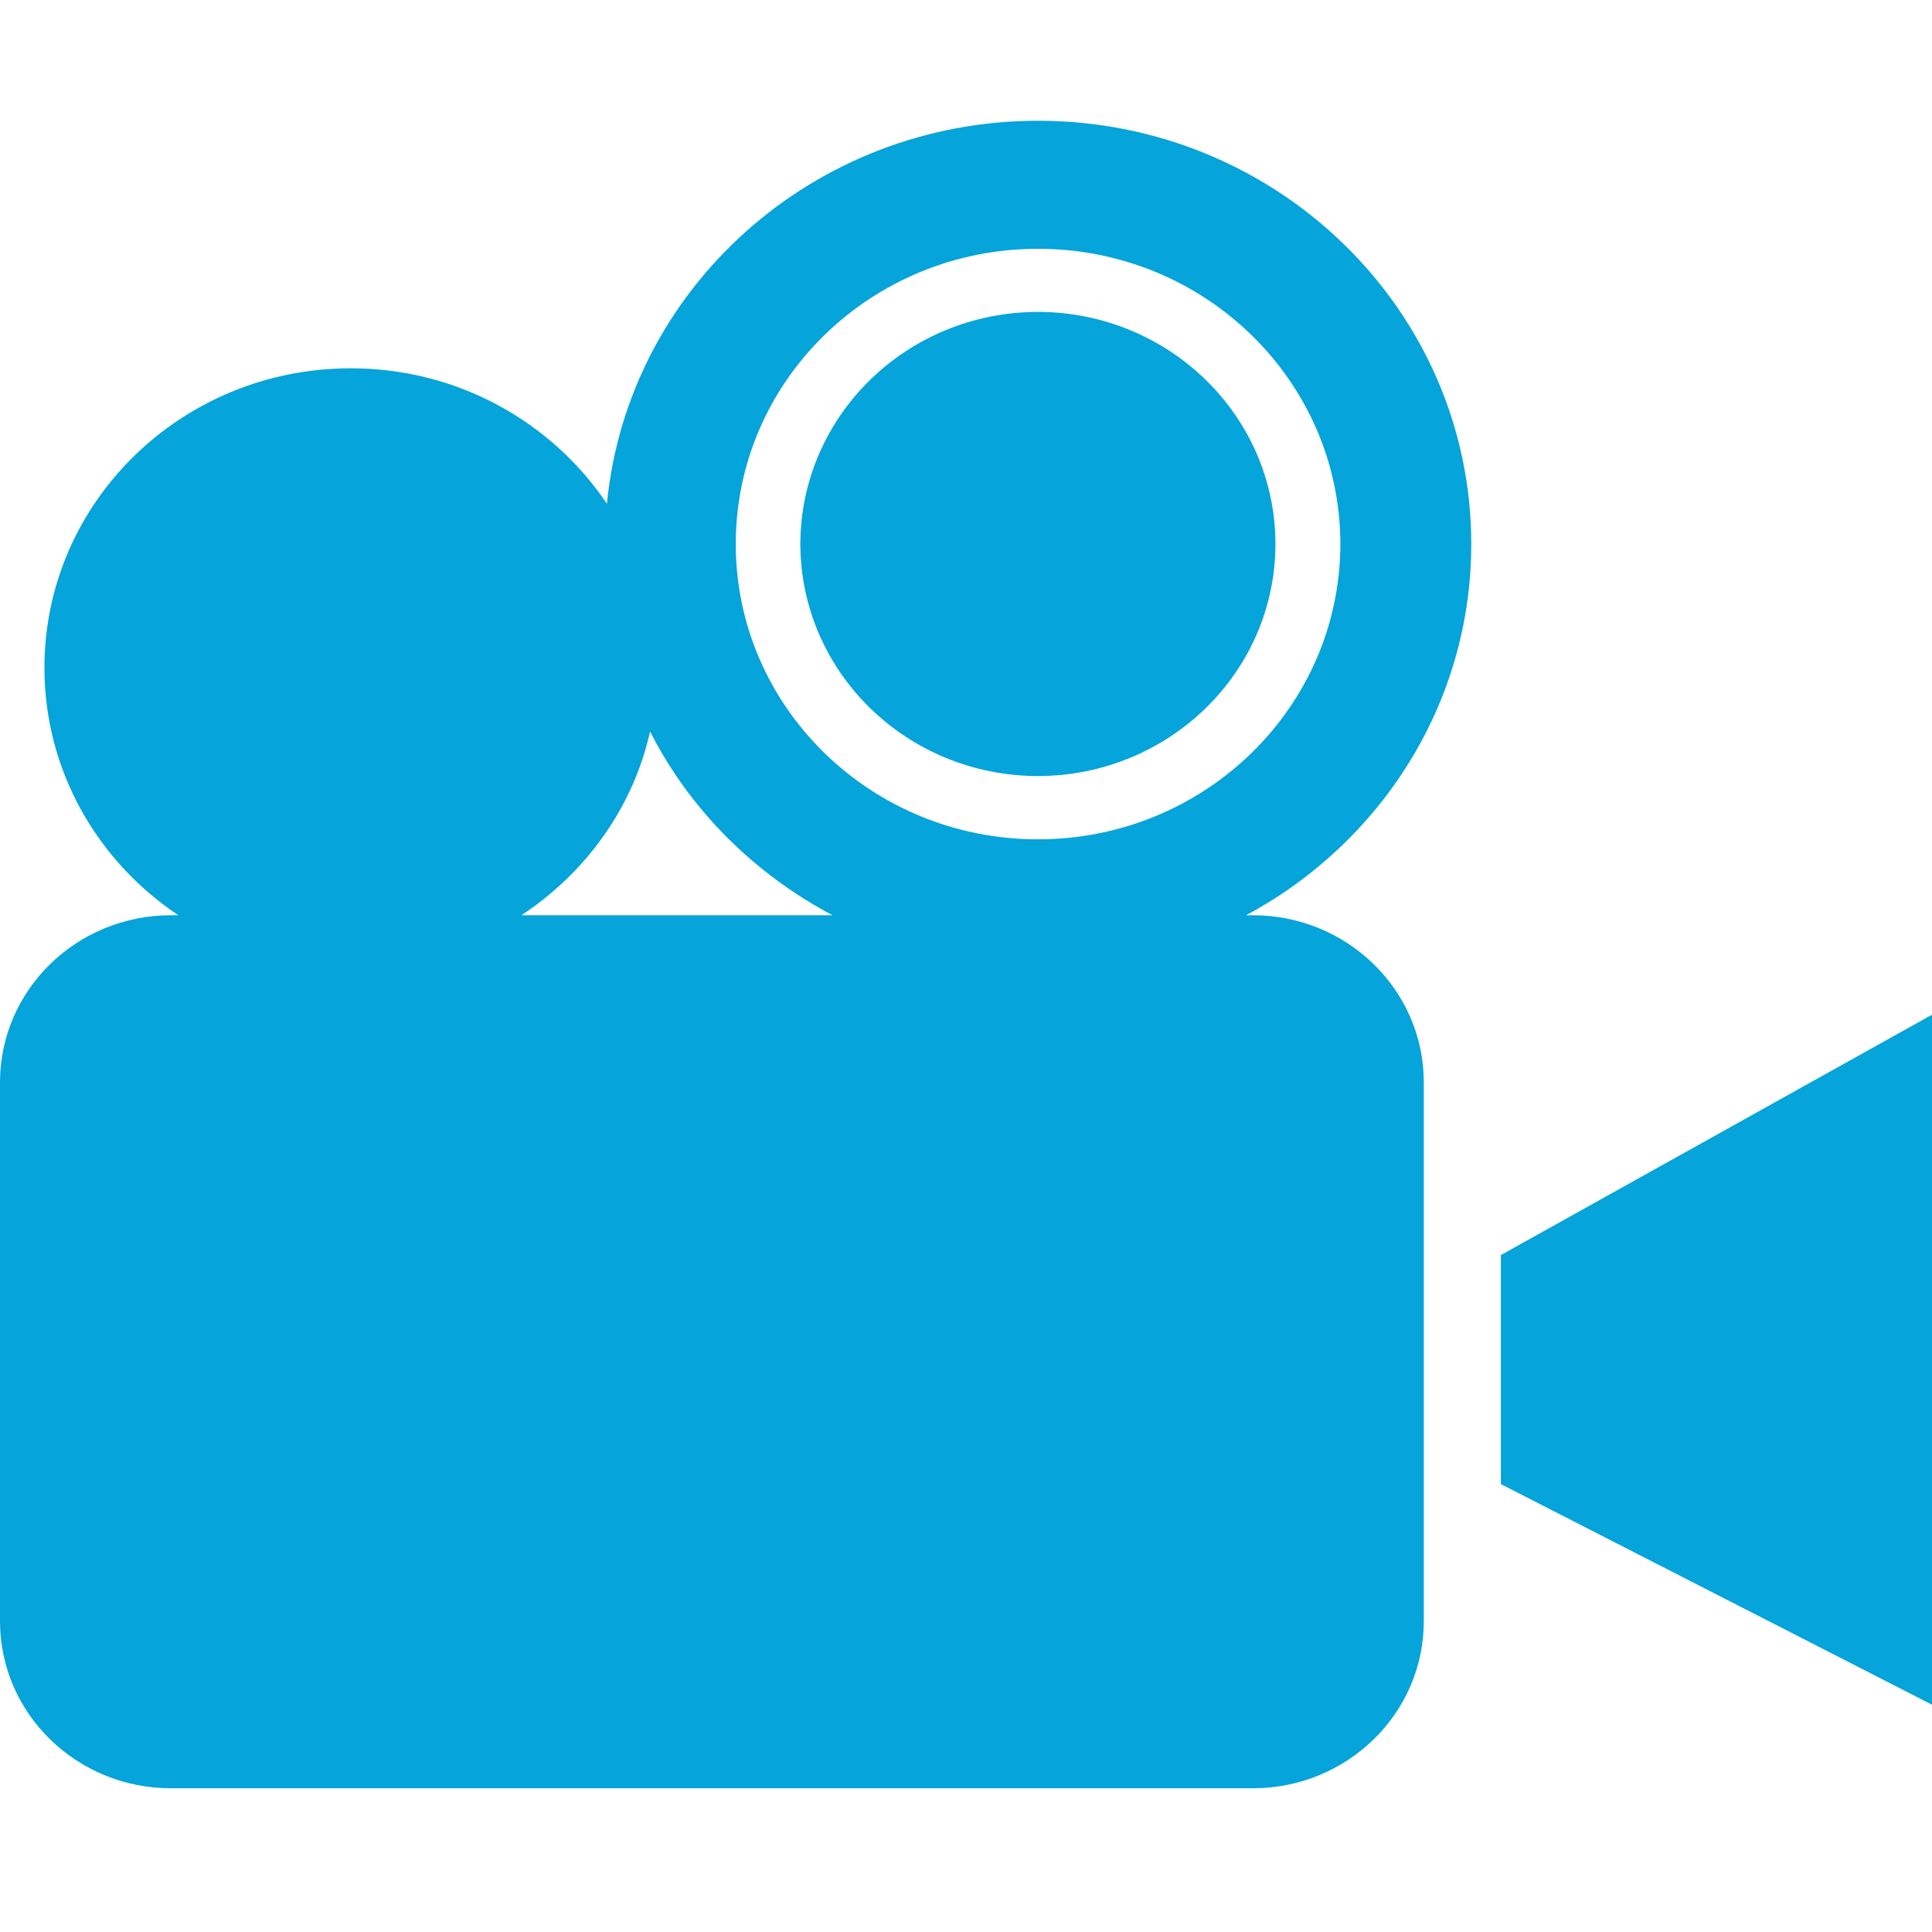 <svg width="48" height="48" viewBox="0 0 48 48" fill="none" xmlns="http://www.w3.org/2000/svg">
<path d="M31.126 22.739H30.958C34.29 20.954 36.553 17.493 36.553 13.516C36.553 7.708 31.734 3 25.791 3C20.194 3 15.592 7.179 15.079 12.517C13.72 10.492 11.38 9.15 8.718 9.15C4.509 9.15 1.104 12.48 1.104 16.592C1.104 19.147 2.425 21.401 4.432 22.739H4.249C1.901 22.739 0 24.598 0 26.891V40.278C0 42.57 1.901 44.429 4.249 44.429H31.126C33.471 44.429 35.374 42.57 35.374 40.278V26.891C35.374 24.598 33.471 22.739 31.126 22.739ZM12.954 22.739C14.55 21.685 15.727 20.074 16.151 18.173C17.138 20.119 18.735 21.706 20.684 22.739H12.954ZM18.28 13.516C18.28 9.463 21.642 6.181 25.788 6.181C29.935 6.181 33.295 9.463 33.301 13.516C33.295 17.568 29.935 20.853 25.788 20.853C21.642 20.853 18.28 17.568 18.28 13.516ZM25.788 7.749C22.526 7.754 19.893 10.331 19.884 13.516C19.893 16.701 22.526 19.276 25.788 19.281C29.045 19.276 31.685 16.701 31.688 13.516C31.685 10.331 29.045 7.754 25.788 7.749ZM37.289 31.182V36.872L48 42.353V25.21L37.289 31.182Z" fill="#05A4DA"/>
</svg>
